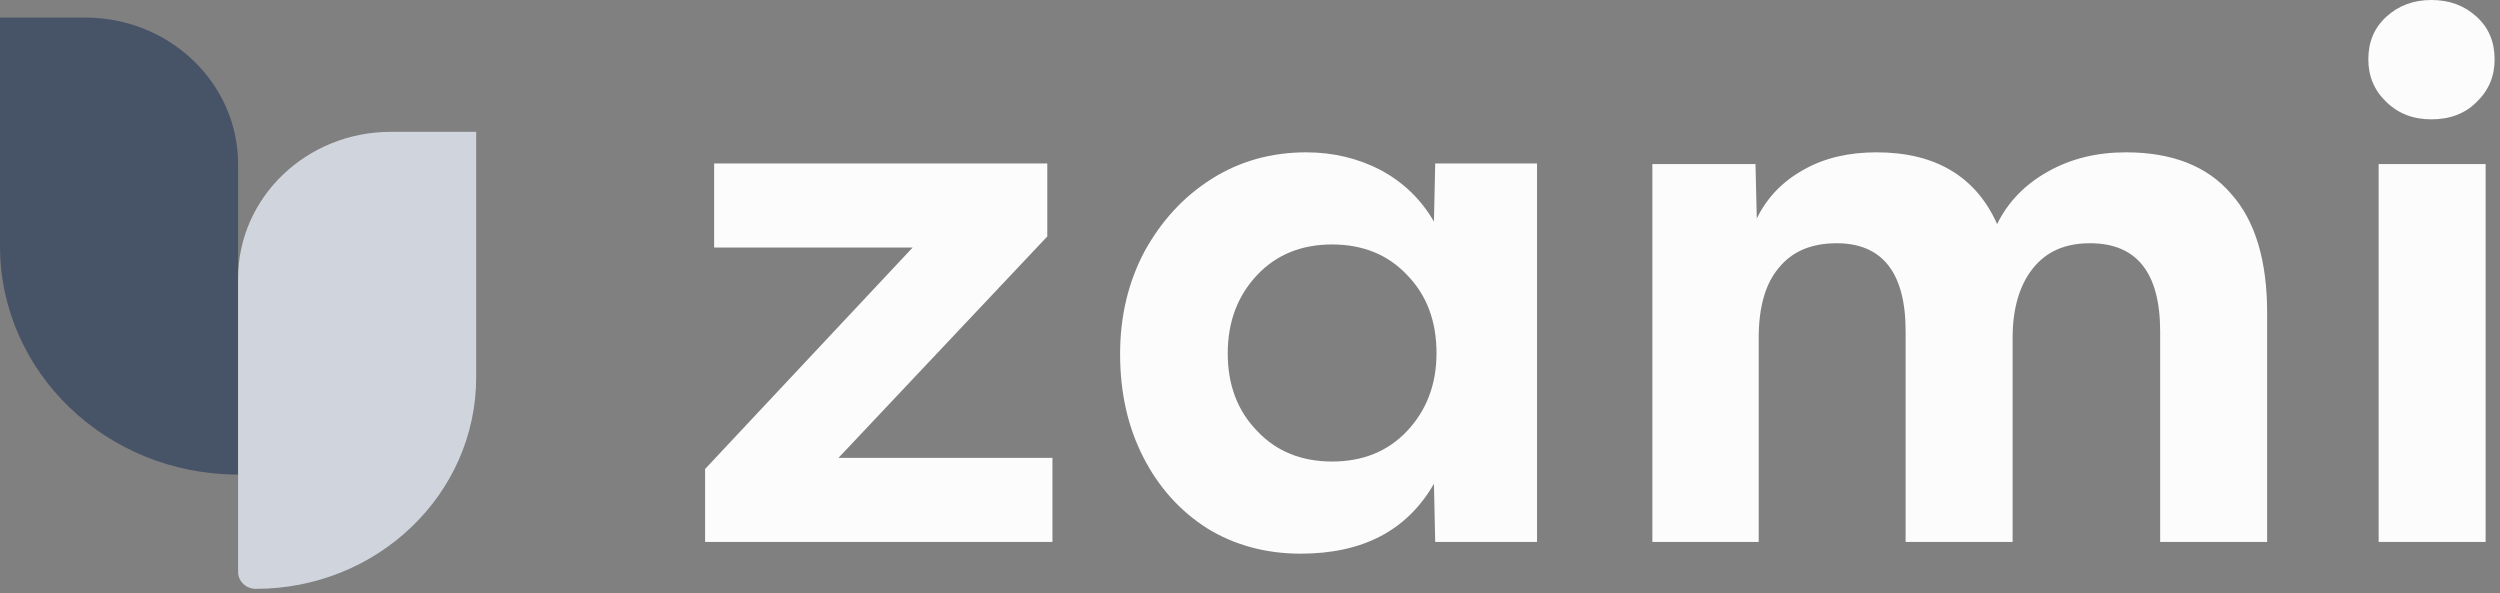 <svg width="118" height="28" viewBox="0 0 118 28" fill="none" xmlns="http://www.w3.org/2000/svg">
<rect x="0" y="0" width="118" height="28" fill="#808080" stroke="none"/>
<g clip-path="url(#clip0_1138_503)">
<path d="M33.281 25.579V22.135L43.075 11.685H33.707V7.716H49.432V11.16L39.577 21.61H49.675V25.579H33.281Z" fill="#FCFCFD"/>
<path d="M61.386 26.133C59.743 26.133 58.253 25.724 56.975 24.936C55.698 24.119 54.694 23.01 53.964 21.58C53.234 20.15 52.869 18.544 52.869 16.705C52.869 14.896 53.265 13.29 54.025 11.86C54.816 10.43 55.85 9.292 57.188 8.445C58.527 7.599 60.017 7.19 61.659 7.19C62.937 7.19 64.123 7.482 65.188 8.036C66.252 8.62 67.073 9.408 67.682 10.459L67.742 7.715H72.548V25.579H67.742L67.682 22.835C66.404 25.053 64.305 26.133 61.386 26.133ZM62.876 21.784C64.305 21.784 65.492 21.317 66.404 20.354C67.317 19.391 67.803 18.165 67.803 16.676C67.803 15.158 67.347 13.932 66.404 12.969C65.492 12.006 64.305 11.539 62.876 11.539C61.447 11.539 60.26 12.006 59.348 12.969C58.435 13.932 57.949 15.158 57.949 16.676C57.949 18.165 58.405 19.391 59.348 20.354C60.26 21.317 61.447 21.784 62.876 21.784Z" fill="#FCFCFD"/>
<path d="M77.992 25.578V7.745H82.859L82.92 10.313C83.406 9.321 84.136 8.562 85.14 8.007C86.113 7.453 87.269 7.19 88.577 7.19C91.345 7.19 93.261 8.328 94.264 10.576C94.782 9.525 95.573 8.708 96.668 8.095C97.762 7.482 98.979 7.19 100.348 7.19C102.507 7.19 104.18 7.832 105.306 9.145C106.461 10.43 107.009 12.327 107.009 14.779V25.578H101.96V15.655C101.96 12.882 100.865 11.481 98.644 11.481C97.489 11.481 96.607 11.86 95.968 12.648C95.329 13.436 94.995 14.545 94.995 15.946V25.578H89.945V15.625C89.945 12.882 88.851 11.481 86.691 11.481C85.505 11.481 84.592 11.86 83.954 12.648C83.315 13.407 83.011 14.516 83.011 15.946V25.578H77.992Z" fill="#FCFCFD"/>
<path d="M114.766 5.633C113.914 5.633 113.214 5.371 112.637 4.816C112.059 4.261 111.785 3.59 111.785 2.802C111.785 1.985 112.059 1.314 112.637 0.788C113.214 0.263 113.914 0 114.766 0C115.617 0 116.317 0.263 116.895 0.788C117.473 1.314 117.746 1.985 117.746 2.802C117.746 3.59 117.473 4.261 116.895 4.816C116.347 5.371 115.617 5.633 114.766 5.633ZM112.272 25.579V7.745H117.321V25.579H112.272Z" fill="#FCFCFD"/>
<path d="M0 0.83H4.026C8.009 0.83 11.238 3.928 11.238 7.751V22.4C5.031 22.4 0 17.571 0 11.615V0.83Z" fill="#475467"/>
<path d="M11.238 26.994C11.238 27.435 11.611 27.793 12.071 27.793C17.818 27.793 22.476 23.322 22.476 17.806V6.222H18.45C14.467 6.222 11.238 9.321 11.238 13.143V26.994Z" fill="#D0D5DD"/>
</g>
<defs>
<clipPath id="clip0_1138_503">
<rect width="118" height="28" fill="white"/>
</clipPath>
</defs>
</svg>

